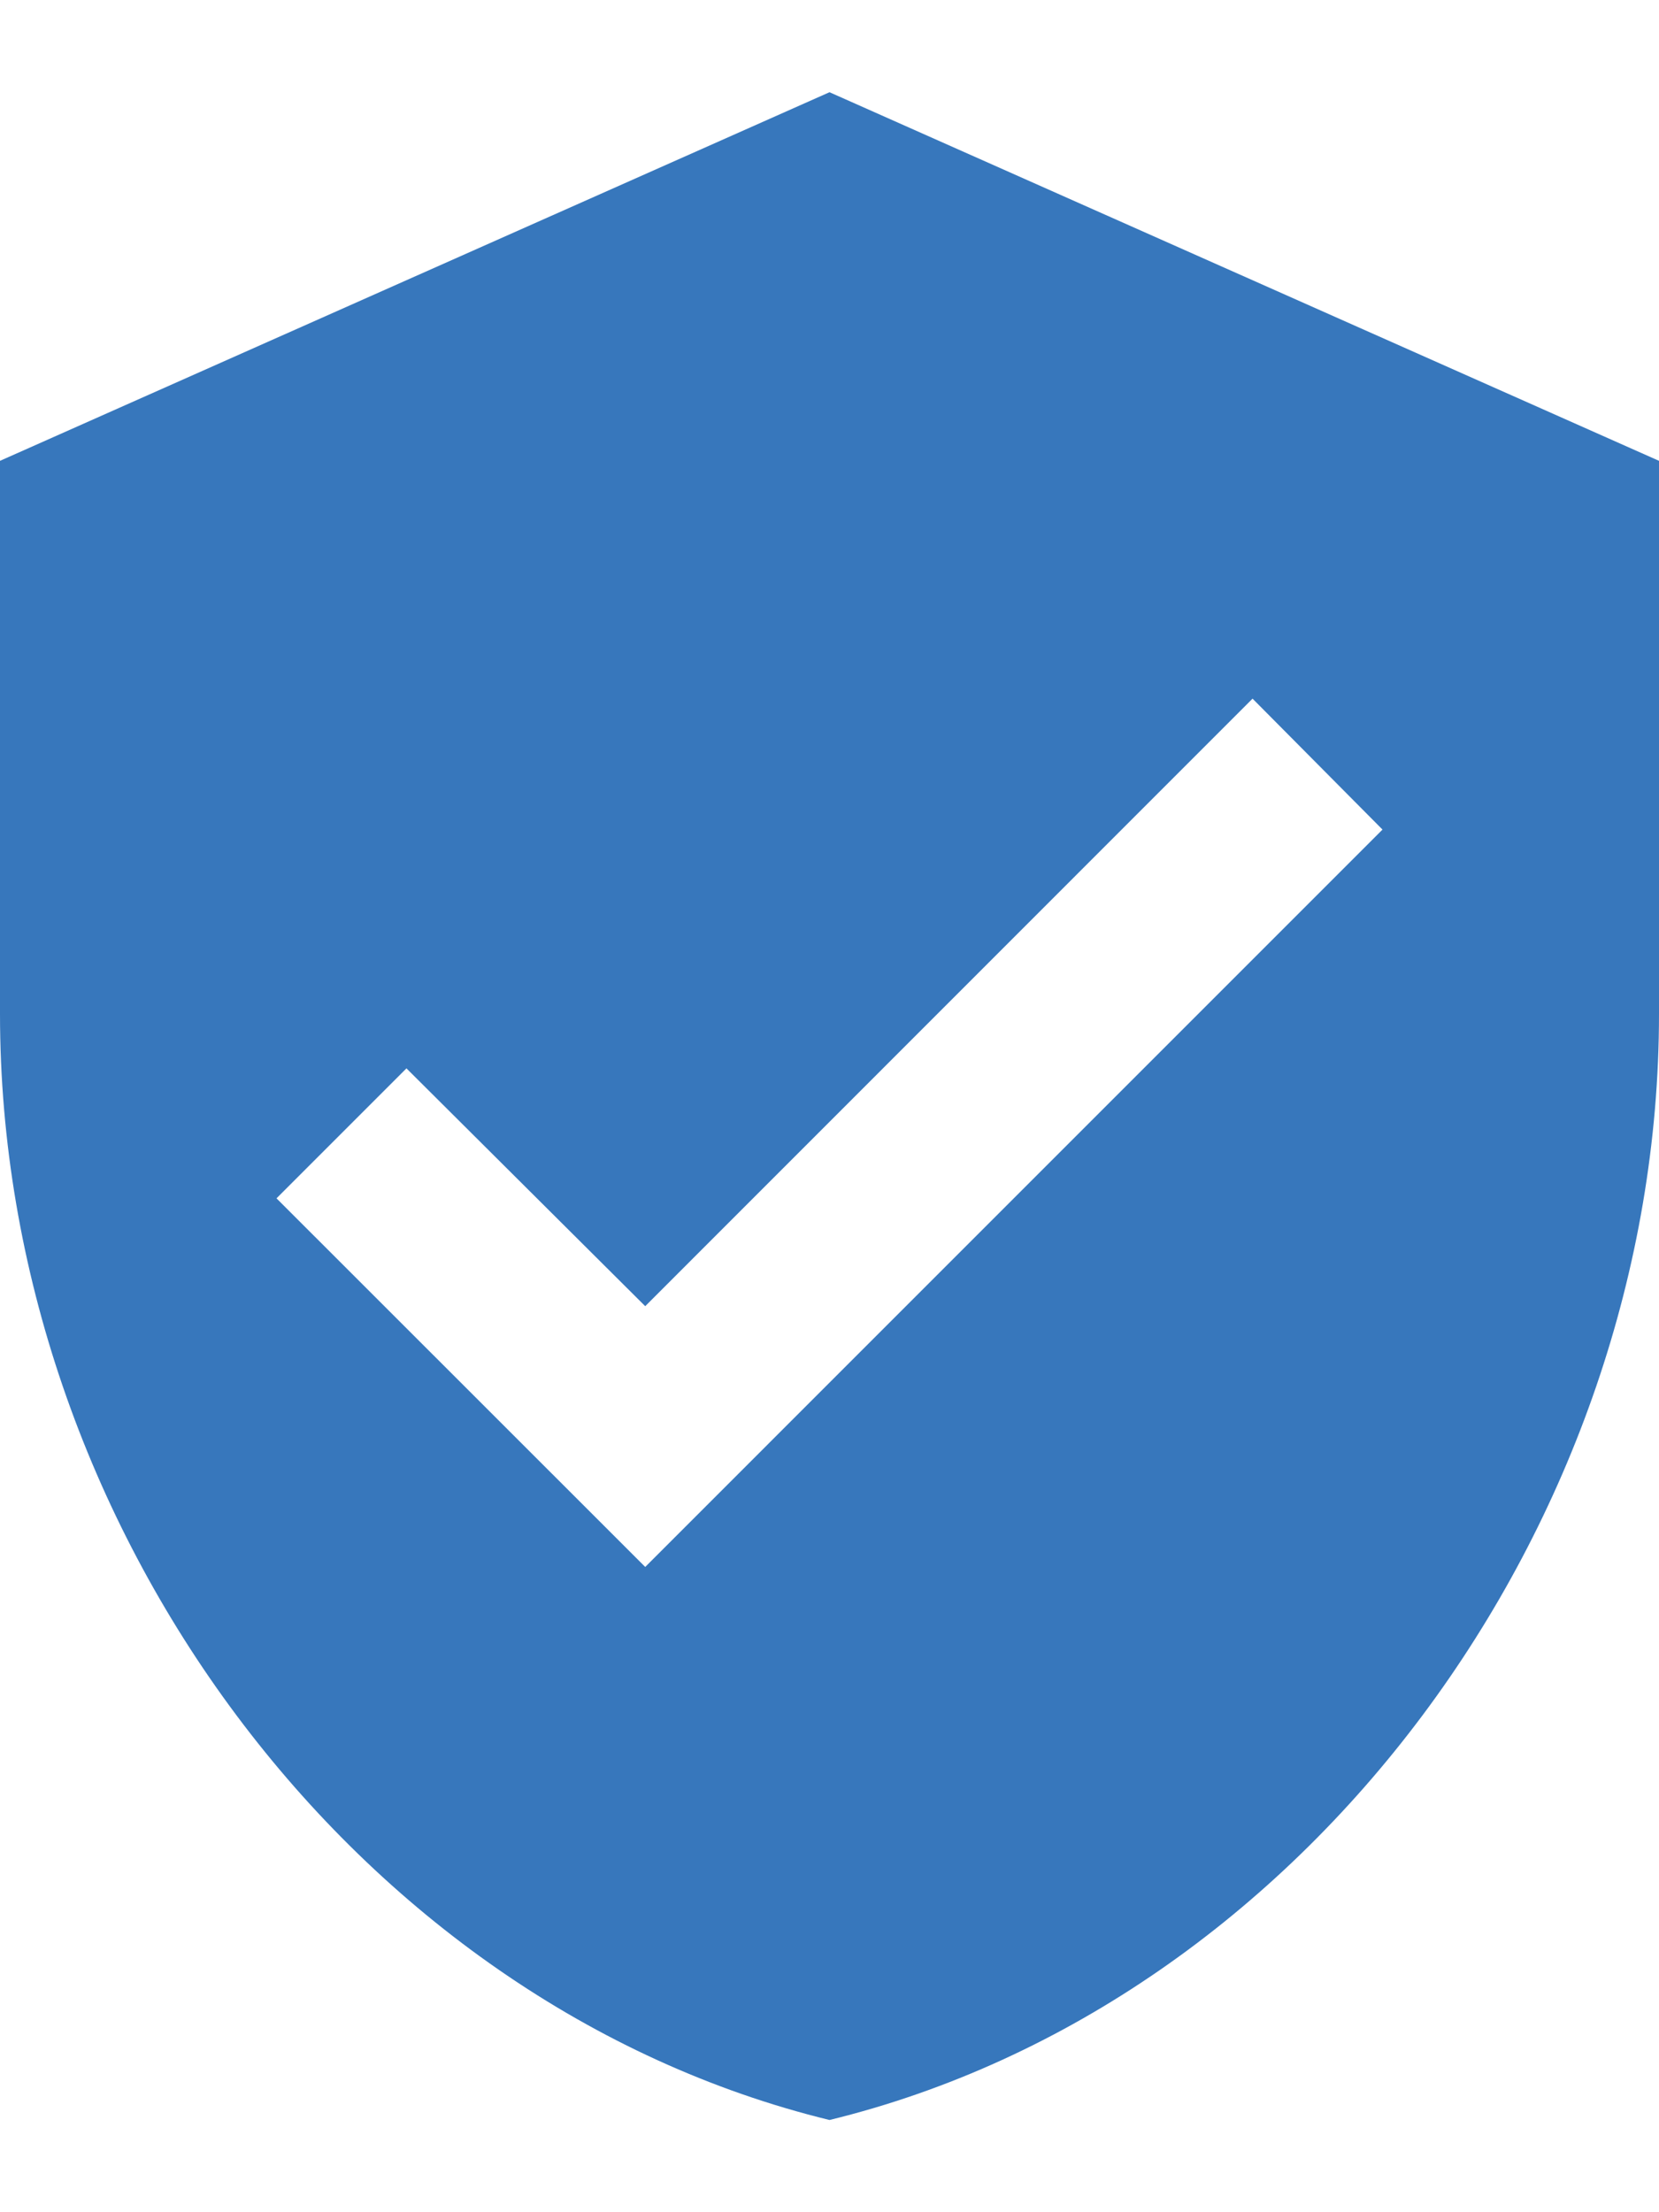 <?xml version="1.0" encoding="UTF-8"?>
<svg width="12px" height="16px" viewBox="0 0 12 16" version="1.1" xmlns="http://www.w3.org/2000/svg" xmlns:xlink="http://www.w3.org/1999/xlink">
    <!-- Generator: sketchtool 53.2 (72643) - https://sketchapp.com -->
    <title>C0F49280-2B54-4121-884D-D6EF286AF068</title>
    <desc>Created with sketchtool.</desc>
    <g id="CPO-Variation" stroke="none" stroke-width="1" fill="none" fill-rule="evenodd">
        <g id="CPO-+-Ratings-&amp;-Reviews-Variation-Final" transform="translate(-432, -884)">
            <g id="owner-1-copy-6" transform="translate(81, 703)">
                <g id="Table">
                    <g id="Group-2" transform="translate(0, 48)">
                        <g id="Component/R&amp;R/Snippet/Score-first-Copy" transform="translate(215, 105)">
                            <g id="Glyphs/Verified-Review" transform="translate(134, 28)">
                                <g id="ic_verified_user_black_24px">
                                    <polygon id="Shape" points="0 0 16 0 16 16 0 16"></polygon>
                                    <path d="M8,0.667 L2,3.333 L2,7.333 C2,11.033 4.56,14.493 8,15.333 C11.44,14.493 14,11.033 14,7.333 L14,3.333 L8,0.667 Z M6.667,11.333 L4,8.667 L4.94,7.727 L6.667,9.447 L11.06,5.053 L12,6 L6.667,11.333 Z" id="Shape" fill="#3777BC" fill-rule="nonzero"></path>
                                </g>
                            </g>
                        </g>
                    </g>
                </g>
            </g>
        </g>
    </g>
</svg>